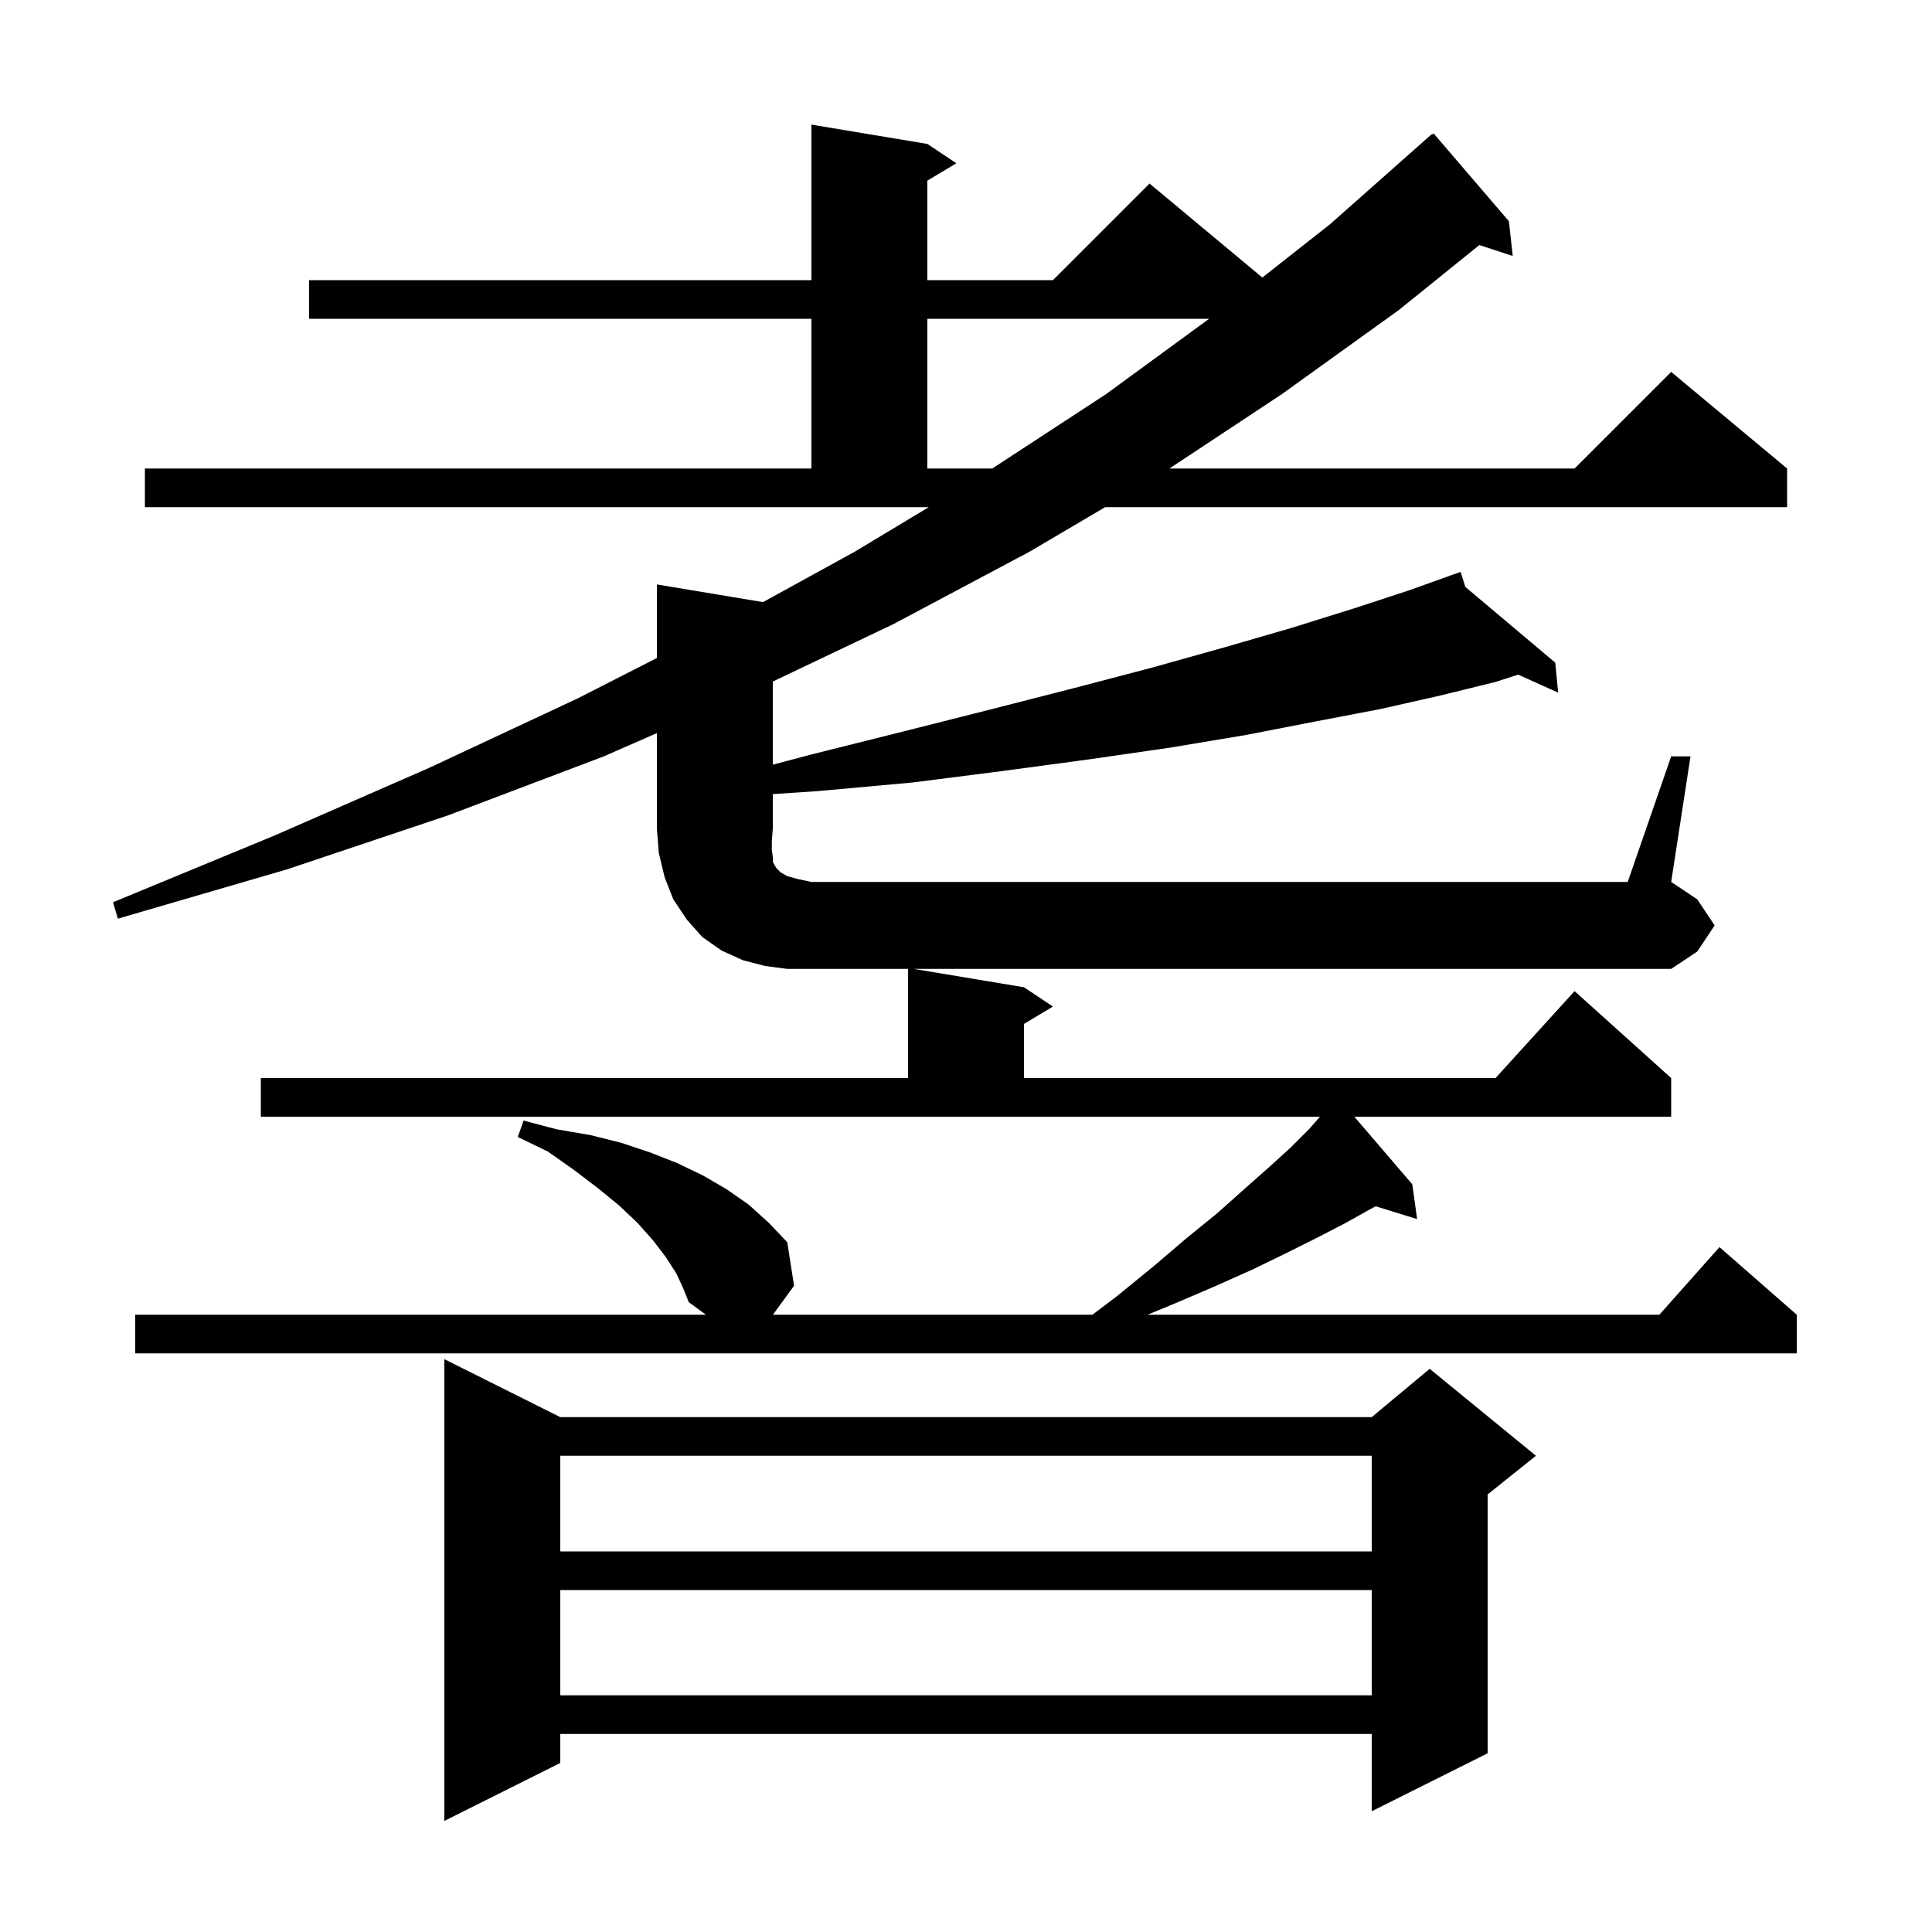 <svg xmlns="http://www.w3.org/2000/svg" xmlns:xlink="http://www.w3.org/1999/xlink" version="1.1" baseProfile="full" viewBox="0 0 200 200" width="200" height="200"><g fill="currentColor"><path d="M 58.0 146.7 L 142.0 146.7 L 148.0 141.7 L 159.0 150.7 L 154.0 154.7 L 154.0 181.5 L 142.0 187.5 L 142.0 179.5 L 58.0 179.5 L 58.0 182.5 L 46.0 188.5 L 46.0 140.7 Z M 58.0 164.6 L 58.0 175.5 L 142.0 175.5 L 142.0 164.6 Z M 58.0 150.7 L 58.0 160.6 L 142.0 160.6 L 142.0 150.7 Z M 173.0 78.3 L 175.0 78.3 L 173.0 91.3 L 175.7 93.1 L 177.5 95.8 L 175.7 98.5 L 173.0 100.3 L 94.6 100.3 L 106.0 102.2 L 109.0 104.2 L 106.0 106.0 L 106.0 111.6 L 154.818 111.6 L 163.0 102.6 L 173.0 111.6 L 173.0 115.6 L 140.2 115.6 L 146.2 122.6 L 146.7 126.2 L 142.405 124.872 L 141.8 125.2 L 139.3 126.6 L 136.4 128.1 L 133.2 129.7 L 129.7 131.4 L 125.9 133.1 L 121.7 134.9 L 118.795 136.1 L 171.778 136.1 L 178.0 129.1 L 186.0 136.1 L 186.0 140.1 L 14.0 140.1 L 14.0 136.1 L 73.081 136.1 L 71.3 134.8 L 70.7 133.3 L 70.0 131.8 L 68.9 130.1 L 67.6 128.4 L 66.0 126.6 L 64.1 124.8 L 61.9 123.0 L 59.4 121.1 L 56.7 119.2 L 53.6 117.7 L 54.2 116.0 L 57.6 116.9 L 61.1 117.5 L 64.3 118.3 L 67.3 119.3 L 70.1 120.4 L 72.8 121.7 L 75.2 123.1 L 77.5 124.7 L 79.6 126.6 L 81.5 128.6 L 82.2 133.1 L 80.011 136.1 L 113.087 136.1 L 115.6 134.2 L 119.4 131.1 L 122.8 128.2 L 126.0 125.6 L 128.8 123.1 L 131.4 120.8 L 133.6 118.8 L 135.5 116.9 L 136.647 115.6 L 27.0 115.6 L 27.0 111.6 L 94.0 111.6 L 94.0 100.3 L 81.5 100.3 L 79.2 100.0 L 76.9 99.4 L 74.7 98.4 L 72.7 97.0 L 71.1 95.2 L 69.7 93.1 L 68.8 90.8 L 68.2 88.3 L 68.0 85.8 L 68.0 75.892 L 62.5 78.3 L 46.4 84.4 L 29.7 90.0 L 12.2 95.1 L 11.7 93.4 L 28.4 86.5 L 44.4 79.5 L 59.8 72.3 L 68.0 68.116 L 68.0 60.5 L 78.988 62.331 L 88.5 57.1 L 96.148 52.5 L 15.0 52.5 L 15.0 48.5 L 84.0 48.5 L 84.0 33.0 L 32.0 33.0 L 32.0 29.0 L 84.0 29.0 L 84.0 12.9 L 96.0 14.9 L 99.0 16.9 L 96.0 18.7 L 96.0 29.0 L 109.0 29.0 L 119.0 19.0 L 130.677 28.731 L 137.7 23.2 L 148.2 13.9 L 148.239 13.943 L 148.4 13.8 L 156.2 22.9 L 156.6 26.5 L 153.142 25.368 L 144.8 32.1 L 132.7 40.8 L 121.058 48.5 L 163.0 48.5 L 173.0 38.5 L 185.0 48.5 L 185.0 52.5 L 114.403 52.5 L 106.6 57.1 L 92.5 64.6 L 80.0 70.552 L 80.0 79.159 L 84.0 78.1 L 93.6 75.7 L 102.7 73.4 L 111.3 71.2 L 119.3 69.1 L 126.8 67.0 L 133.7 65.0 L 140.1 63.0 L 145.9 61.1 L 150.221 59.551 L 150.2 59.5 L 150.249 59.541 L 151.2 59.2 L 151.692 60.757 L 161.0 68.6 L 161.3 71.7 L 157.158 69.839 L 154.8 70.6 L 149.1 72.0 L 142.9 73.4 L 136.1 74.7 L 128.9 76.1 L 121.1 77.4 L 112.8 78.6 L 103.9 79.8 L 94.5 81.0 L 84.6 81.9 L 80.0 82.207 L 80.0 85.8 L 79.9 87.0 L 79.9 88.0 L 80.0 88.7 L 80.0 89.2 L 80.2 89.6 L 80.4 89.9 L 80.8 90.3 L 81.5 90.7 L 82.6 91.0 L 84.0 91.3 L 168.5 91.3 Z M 96.0 33.0 L 96.0 48.5 L 102.718 48.5 L 114.5 40.8 L 125.169 33.0 Z "/></g></svg>